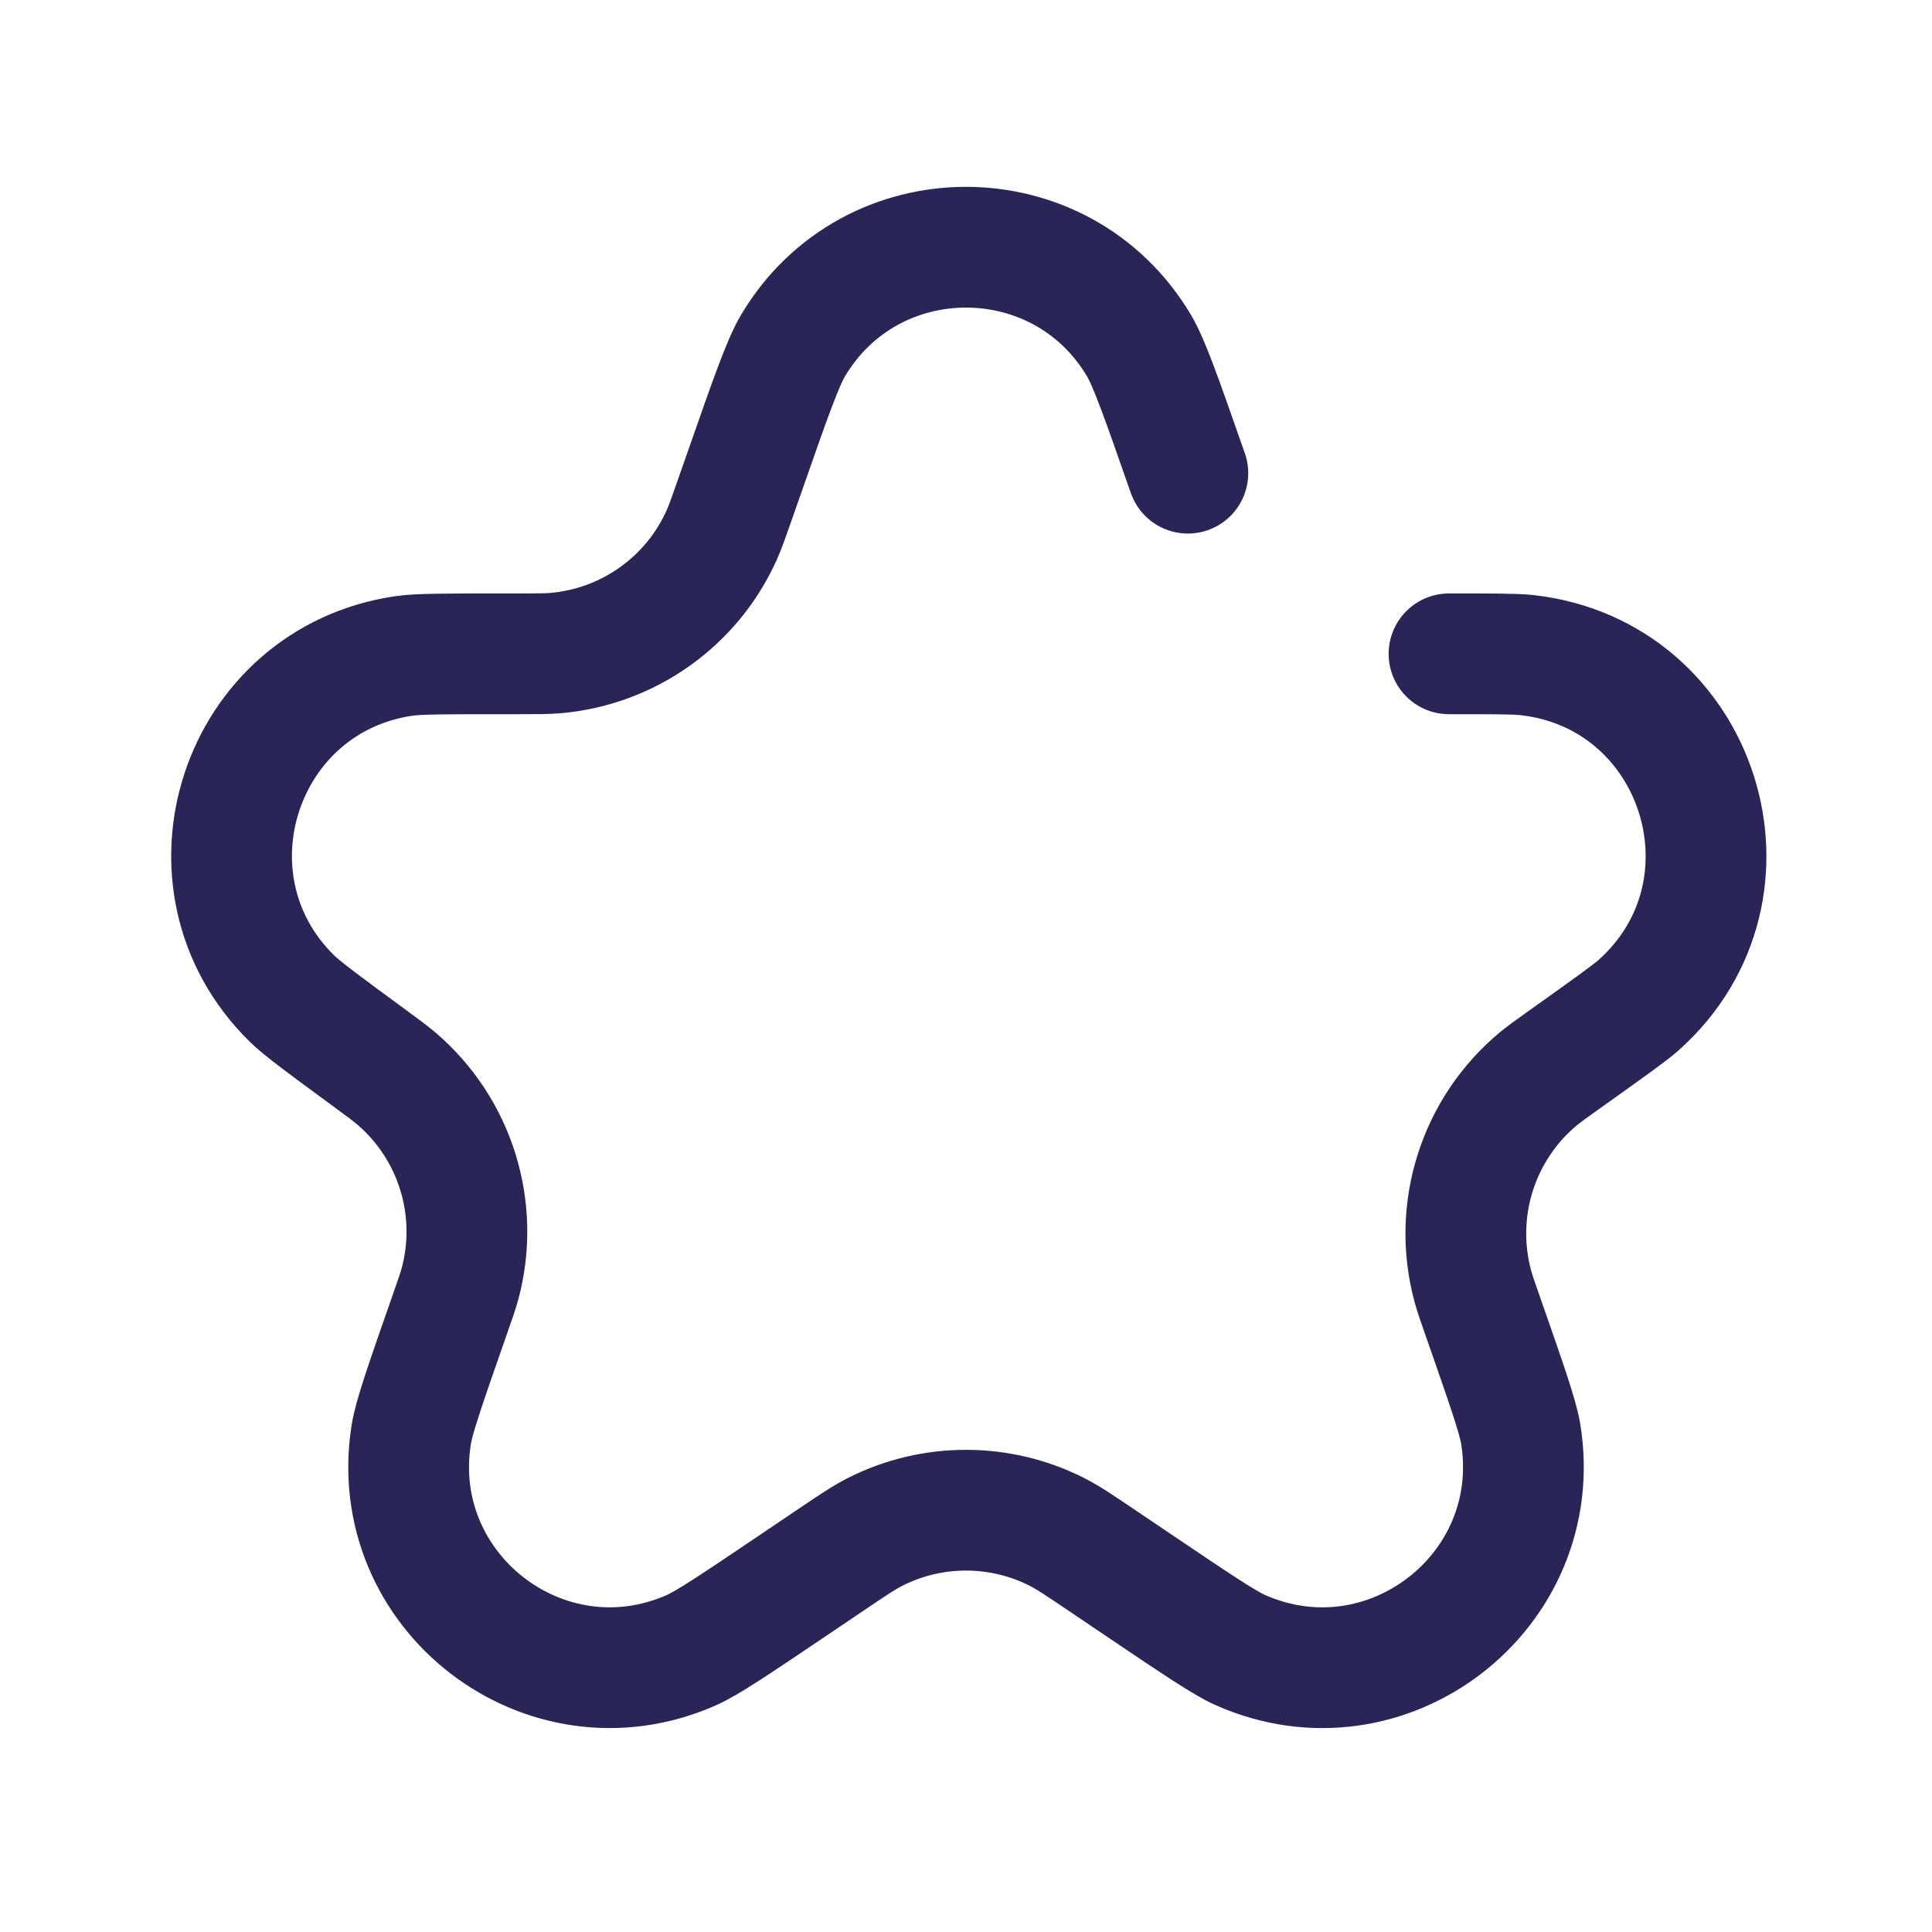 <svg width="24" height="24" viewBox="0 0 24 24" fill="none" xmlns="http://www.w3.org/2000/svg">
<path d="M14.756 5.878L14.74 5.833V5.833C14.432 4.951 14.277 4.51 14.15 4.295C13.182 2.663 10.818 2.663 9.85 4.295C9.723 4.51 9.568 4.951 9.26 5.833L9.126 6.215C9.048 6.438 9.009 6.549 8.965 6.647C8.594 7.474 7.803 8.035 6.899 8.113C6.792 8.122 6.674 8.122 6.439 8.122H6.258C5.552 8.122 5.198 8.122 5.02 8.148C2.975 8.445 2.153 10.954 3.625 12.403C3.754 12.53 4.039 12.739 4.608 13.157V13.157C4.772 13.277 4.853 13.338 4.923 13.397C5.657 14.024 5.965 15.017 5.714 15.949C5.69 16.037 5.655 16.136 5.586 16.334V16.334C5.291 17.177 5.144 17.598 5.109 17.819C4.797 19.774 6.774 21.299 8.586 20.5C8.791 20.41 9.149 20.168 9.867 19.684L10.304 19.389C10.59 19.196 10.733 19.099 10.874 19.028C11.582 18.671 12.418 18.671 13.126 19.028C13.267 19.099 13.41 19.196 13.696 19.389L14.154 19.698C14.854 20.17 15.205 20.407 15.404 20.496C17.222 21.306 19.211 19.772 18.89 17.808C18.854 17.593 18.71 17.181 18.422 16.357V16.357C18.354 16.162 18.319 16.064 18.296 15.977C18.04 15.031 18.36 14.023 19.114 13.398C19.184 13.341 19.265 13.283 19.428 13.166L19.58 13.058C20.03 12.737 20.255 12.576 20.359 12.483C21.966 11.042 21.114 8.378 18.968 8.138C18.829 8.122 18.553 8.122 18 8.122V8.122" stroke="#292556" stroke-width="1.5" stroke-linecap="round" stroke-linejoin="round"/>
</svg>
